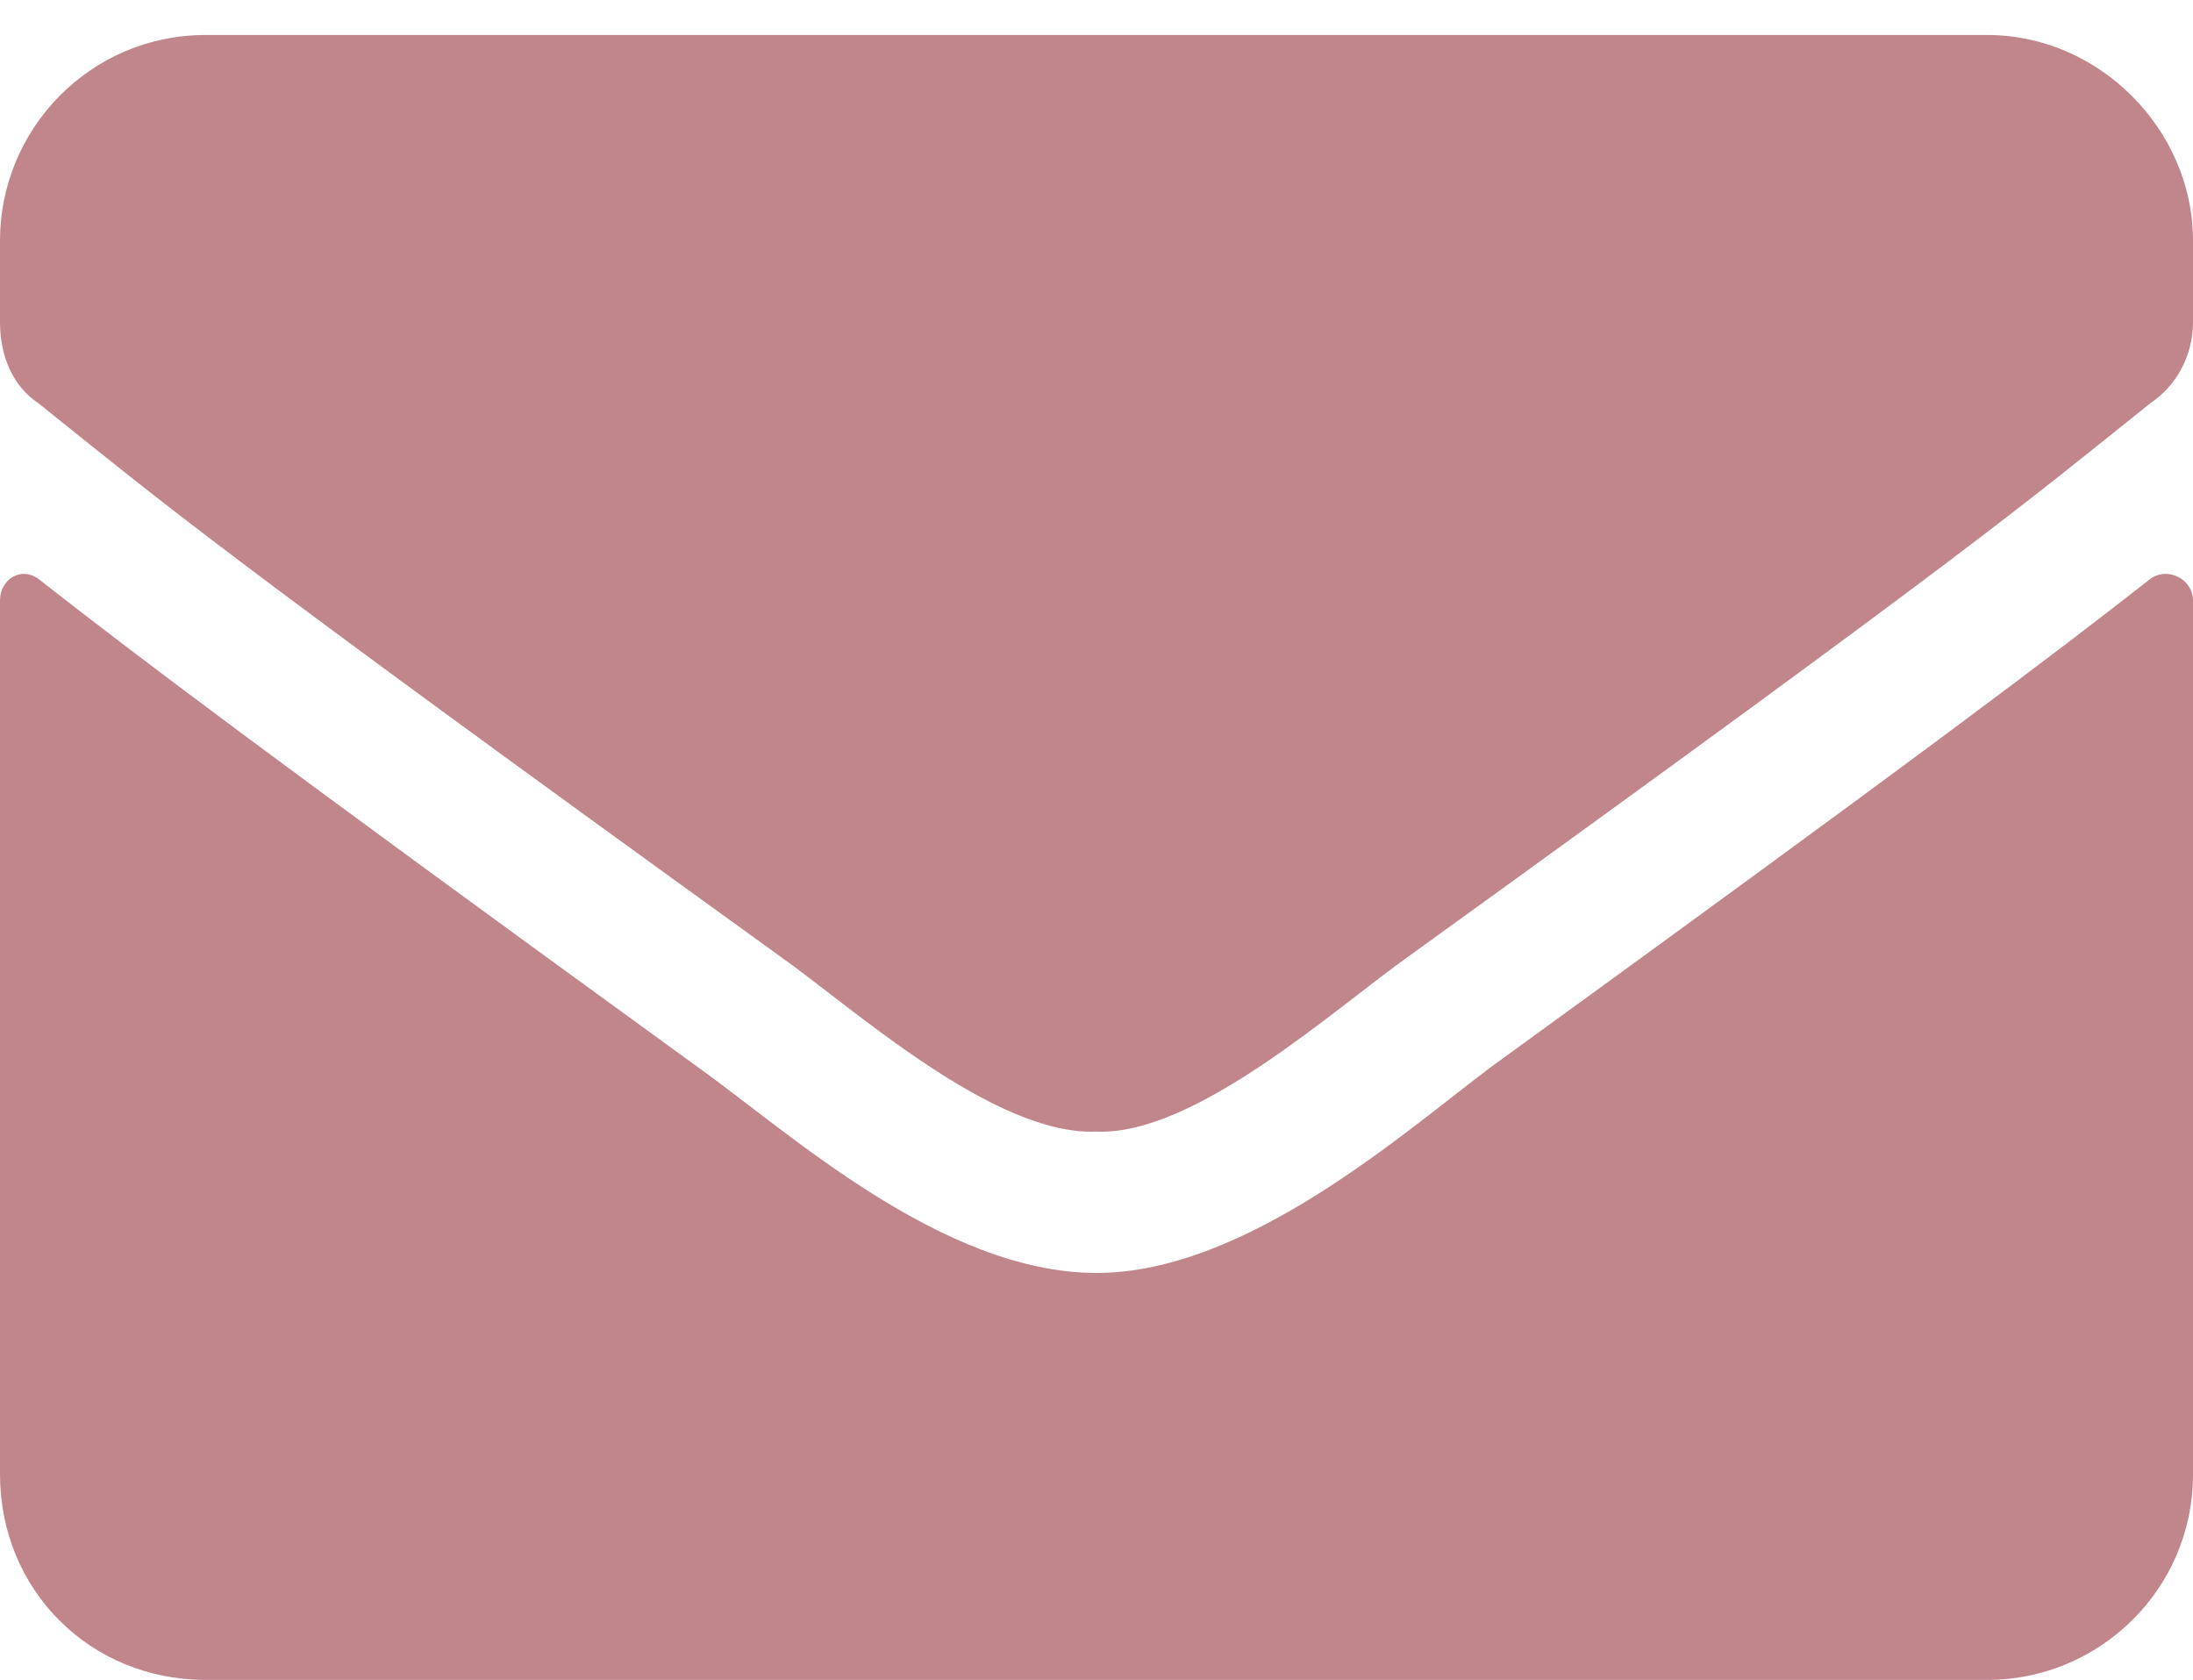 <svg width="47" height="36" viewBox="0 0 47 36" fill="none" xmlns="http://www.w3.org/2000/svg"><path d="M46.082 12.408c-2.111 1.652-4.773 3.672-14.137 10.465-1.836 1.377-5.232 4.406-8.445 4.406-3.305.0-6.609-3.029-8.537-4.406C5.6 16.08 2.938 14.06.826 12.408.459 12.133.0 12.408.0 12.867V31.594C0 34.072 1.928 36 4.406 36H42.594C44.98 36 47 34.072 47 31.594V12.867C47 12.408 46.449 12.133 46.082 12.408zM23.5 24.25C25.611 24.342 28.641 21.588 30.201 20.486c12.209-8.812 13.127-9.639 15.881-11.842C46.633 8.277 47 7.635 47 6.9V5.156C47 2.77 44.98.75 42.594.75H4.406C1.928.75.0 2.77.0 5.156V6.9c0 .734.275 1.377.826 1.744C3.58 10.848 4.498 11.674 16.707 20.486c1.561 1.102 4.59 3.856 6.793 3.764z" fill="#c1858c"/></svg>